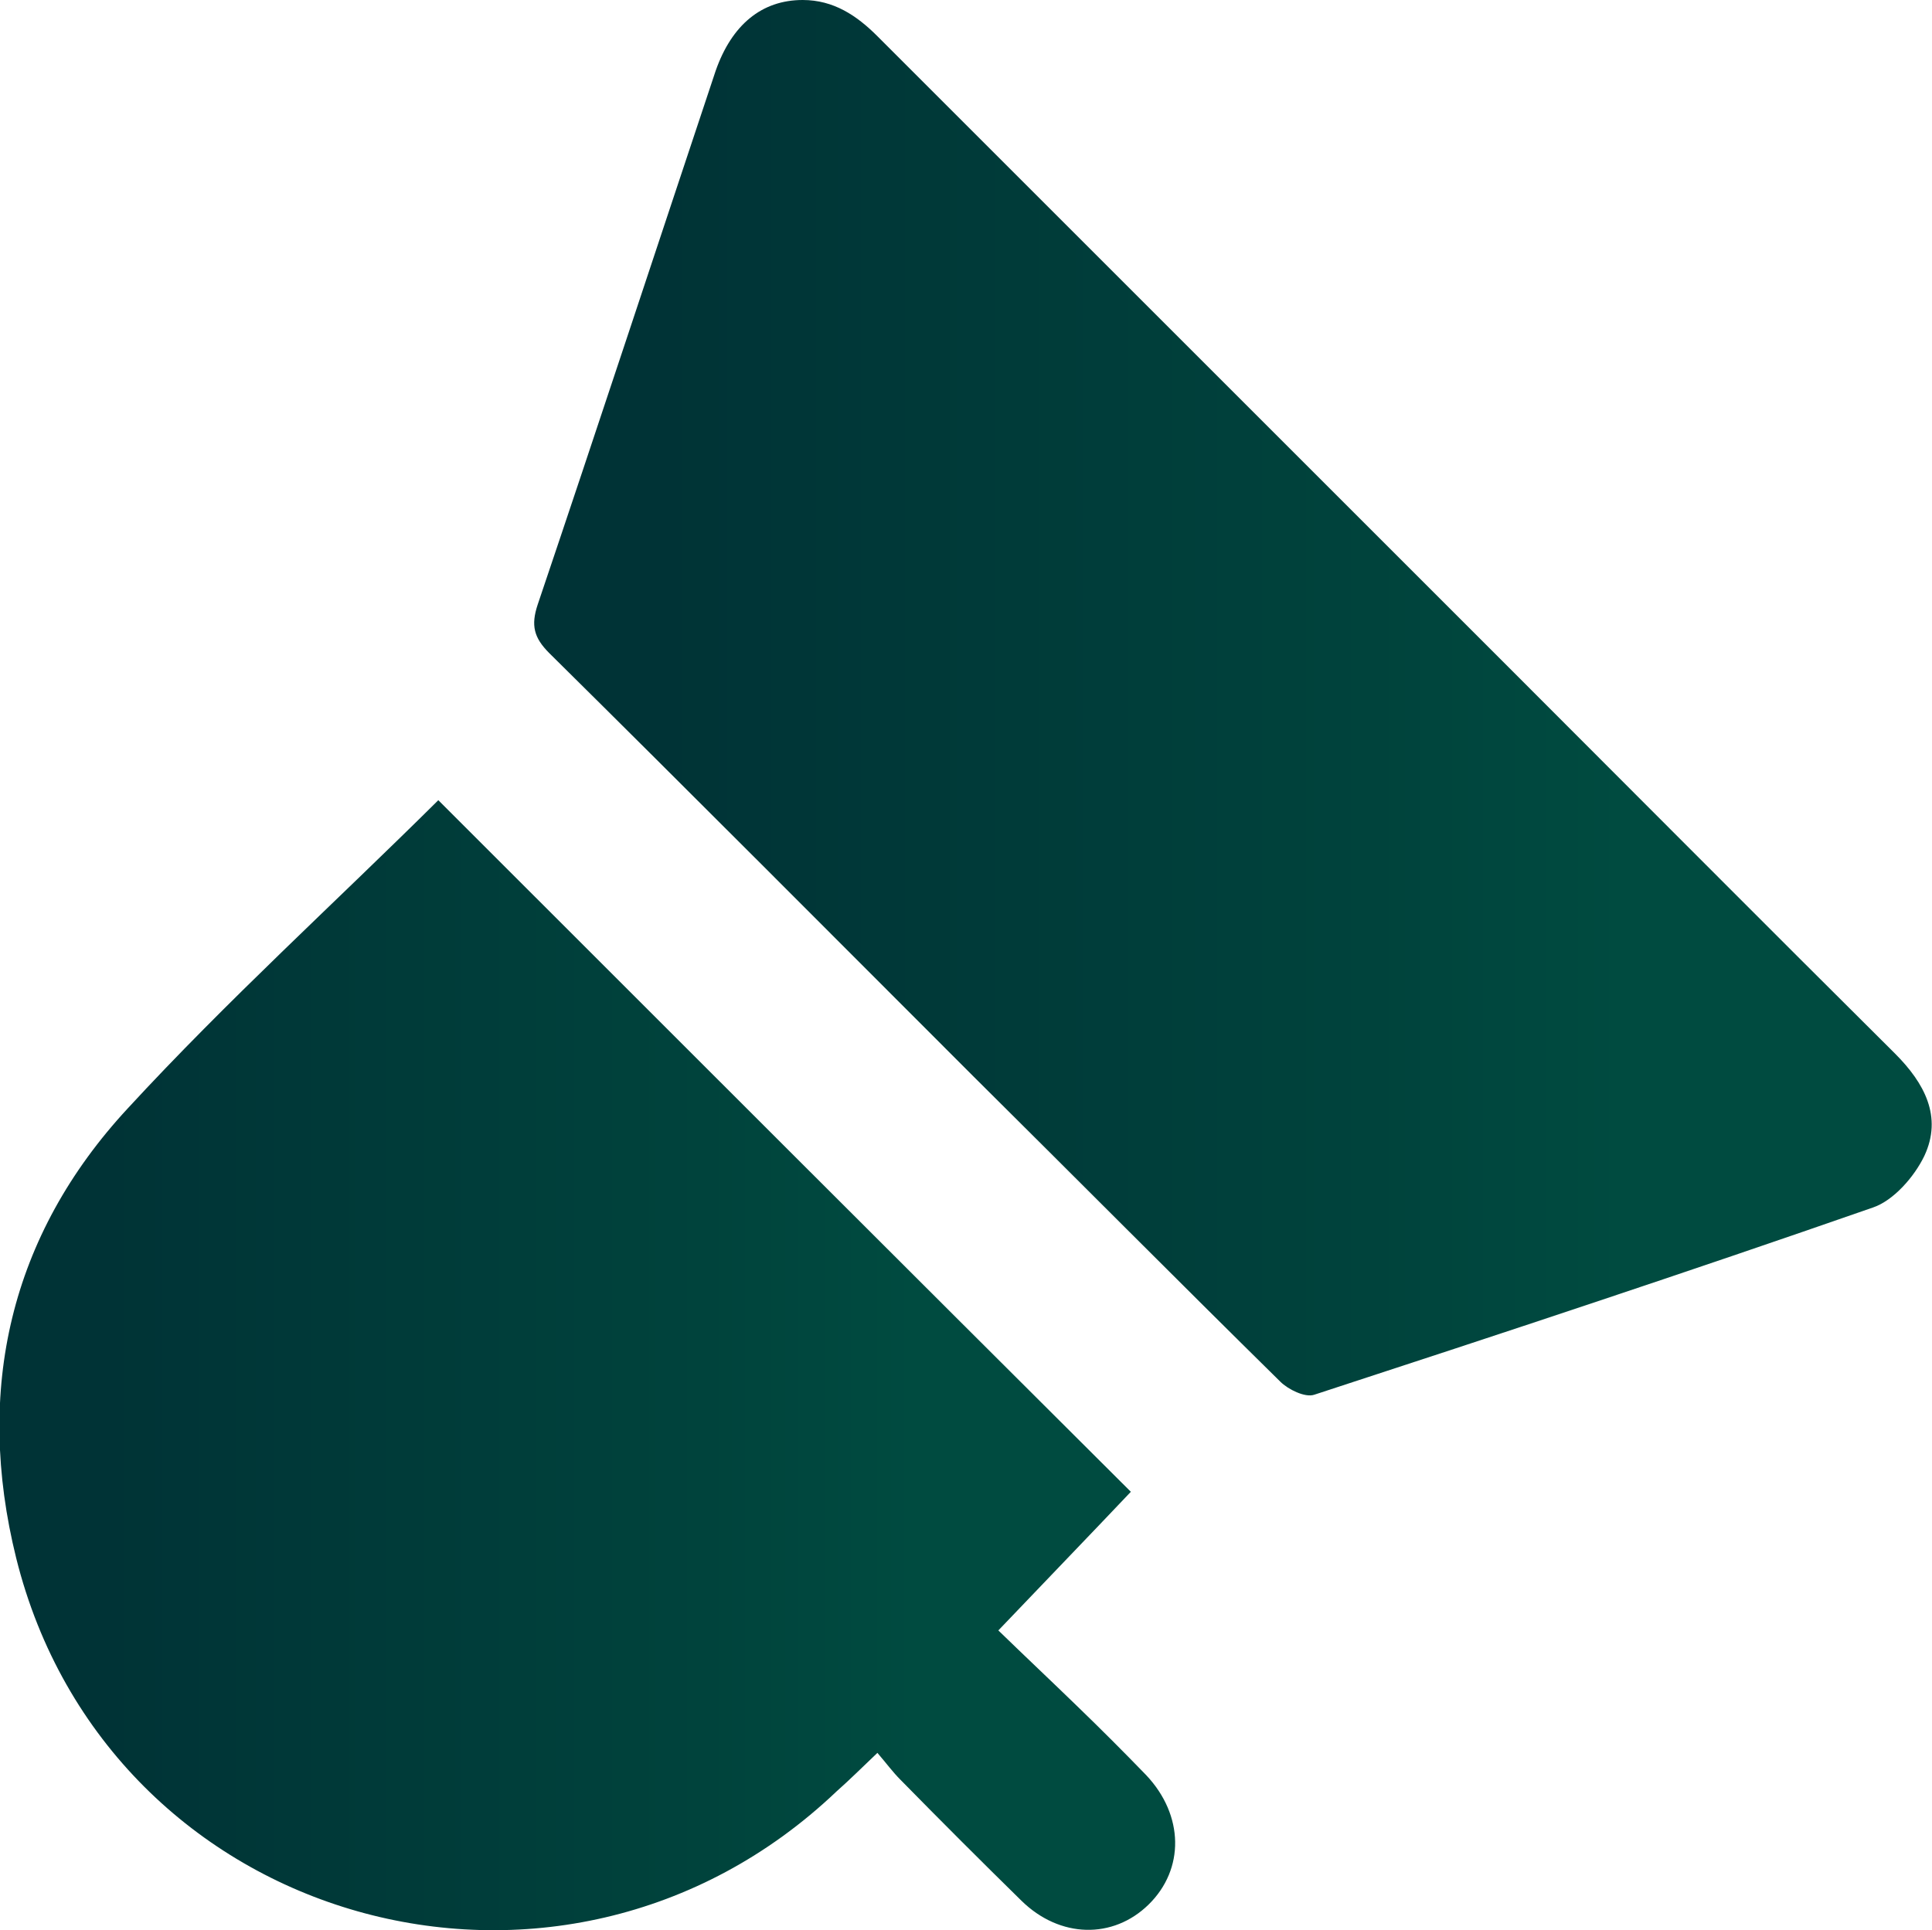 <svg xmlns="http://www.w3.org/2000/svg" xmlns:xlink="http://www.w3.org/1999/xlink" id="Layer_2" data-name="Layer 2" viewBox="0 0 25.08 25.06"><defs><style>      .cls-1 {        fill: url(#Degradado_sin_nombre_131);      }      .cls-2 {        fill: url(#Degradado_sin_nombre_131-2);      }    </style><linearGradient id="Degradado_sin_nombre_131" data-name="Degradado sin nombre 131" x1="6.94" y1="9.06" x2="25.08" y2="9.06" gradientUnits="userSpaceOnUse"><stop offset=".09" stop-color="#003336"></stop><stop offset=".6" stop-color="#00433c"></stop><stop offset=".78" stop-color="#004b40"></stop></linearGradient><linearGradient id="Degradado_sin_nombre_131-2" data-name="Degradado sin nombre 131" x1="0" y1="17.72" x2="15.26" y2="17.72" xlink:href="#Degradado_sin_nombre_131"></linearGradient></defs><g id="Capa_1" data-name="Capa 1"><g><path class="cls-1" d="M10.42,0c.4,0,.7.2.97.47,2.71,2.71,5.42,5.42,8.12,8.12,1.7,1.7,3.39,3.4,5.09,5.09.38.38.62.82.38,1.33-.13.27-.4.58-.67.67-2.41.84-4.83,1.64-7.25,2.43-.12.04-.34-.07-.44-.17-1.34-1.32-2.66-2.65-3.99-3.97-1.83-1.83-3.66-3.67-5.5-5.49-.2-.2-.24-.36-.15-.63.78-2.31,1.54-4.62,2.31-6.93C9.5.32,9.89,0,10.42,0Z"></path><path class="cls-2" d="M5.69,10.39c3.01,3.01,5.99,5.99,8.99,8.98-.54.57-1.1,1.15-1.72,1.8.35.34.69.66,1.03.99.3.29.6.59.89.89.49.52.5,1.22.03,1.68-.46.45-1.15.44-1.65-.05-.53-.52-1.05-1.04-1.57-1.57-.1-.1-.18-.21-.3-.35-.2.19-.36.35-.53.5-3.58,3.41-9.46,1.75-10.65-3.03-.54-2.18-.08-4.19,1.45-5.84,1.29-1.4,2.7-2.68,4.03-4Z"></path></g></g></svg>